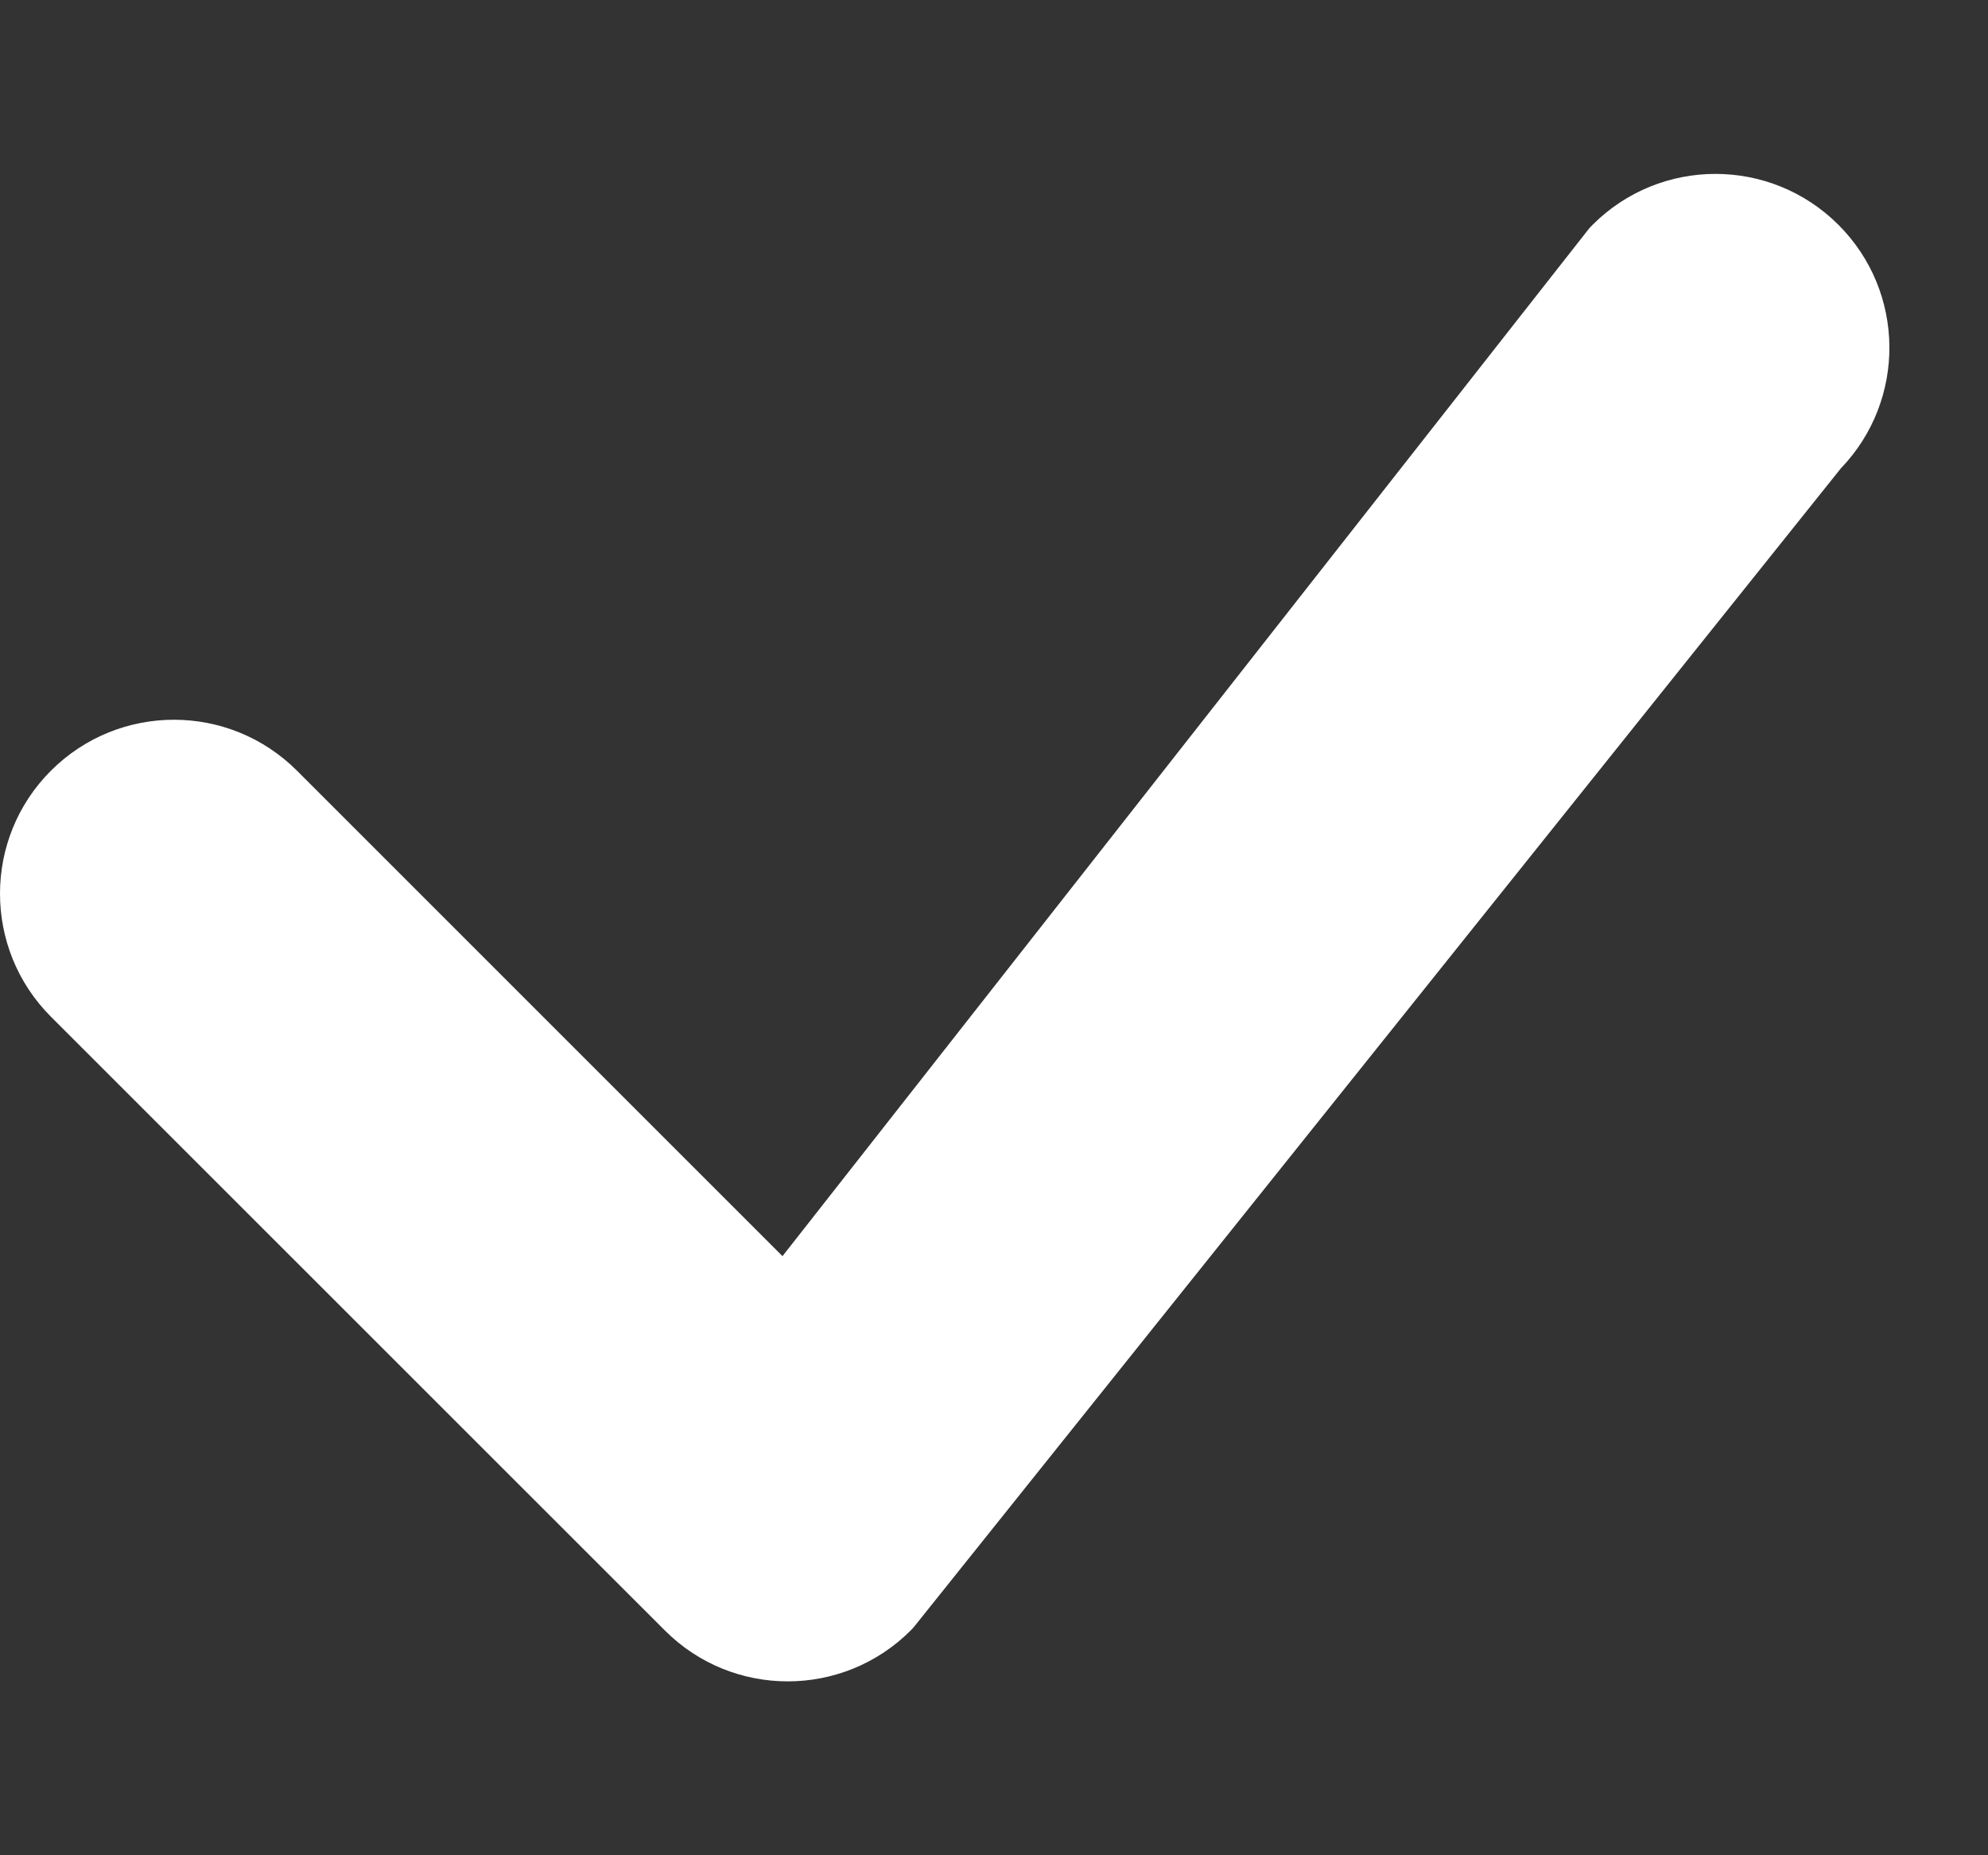 <svg width="15" height="14" viewBox="0 0 15 14" fill="none" xmlns="http://www.w3.org/2000/svg">
<rect x="0" y="0" width="15" height="14" fill="#333333" stroke="none"/>
<path d="M12.016 1.697C12.528 1.184 13.359 1.184 13.872 1.697C14.378 2.203 14.384 3.02 13.89 3.534L6.904 12.267C6.894 12.28 6.883 12.292 6.872 12.303C6.359 12.816 5.528 12.816 5.016 12.303L0.384 7.672C-0.128 7.159 -0.128 6.328 0.384 5.816C0.897 5.303 1.728 5.303 2.241 5.816L5.904 9.479L11.981 1.736C11.992 1.722 12.003 1.709 12.016 1.697Z" fill="white"/>
</svg>
